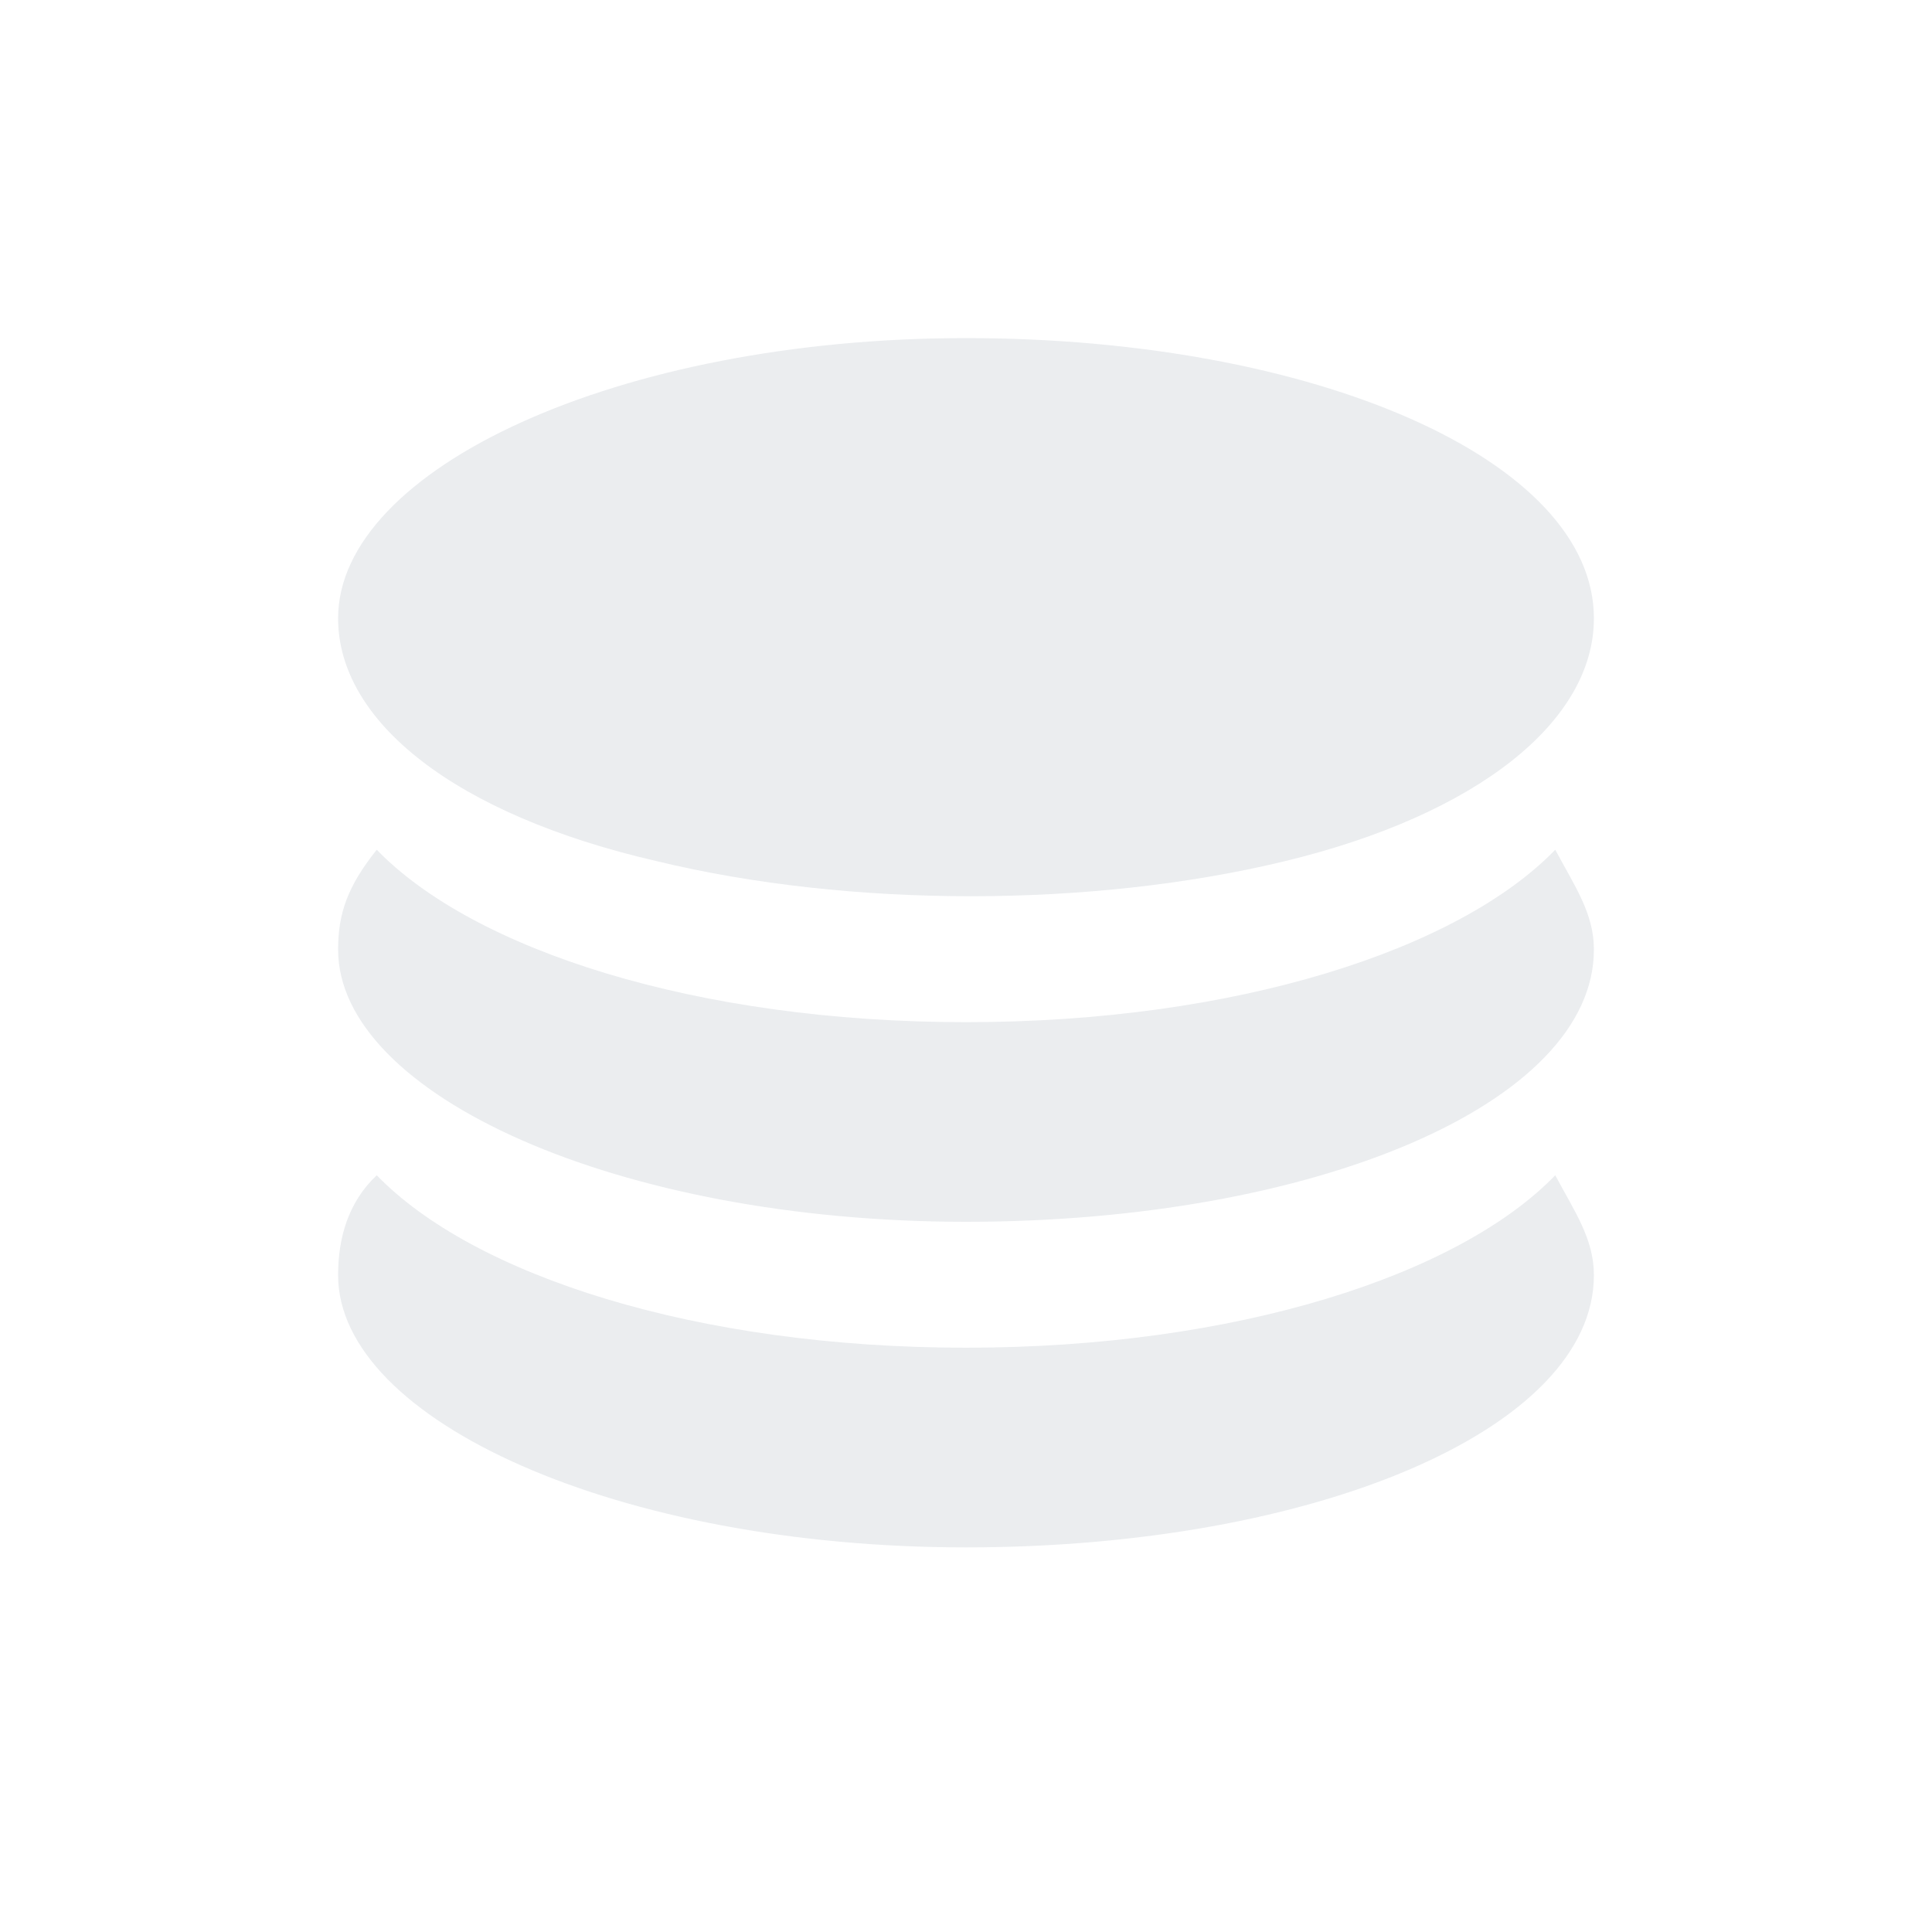<svg xmlns="http://www.w3.org/2000/svg" viewBox="0 0 40 40"><g fill="#99A4B0" fill-rule="nonzero" opacity=".2"><path d="M13.6 17.83c4 .967 9 .967 13 0s6.4-2.9 6.4-5.028C33 9.514 27.2 7 20 7S7 9.708 7 12.802c0 2.127 2.4 4.061 6.6 5.028zM20 27.903c-5.6 0-10.2-1.503-12.2-3.57-.6.564-.8 1.316-.8 2.067 0 3.007 5.8 5.637 13 5.637s13-2.443 13-5.637c0-.751-.4-1.315-.8-2.067-2 2.067-6.6 3.57-12.2 3.57z"/><path d="M20 21.163c-5.6 0-10.2-1.504-12.2-3.57-.6.751-.8 1.315-.8 2.066 0 3.007 5.8 5.637 13 5.637s13-2.442 13-5.637c0-.751-.4-1.315-.8-2.066-2 2.066-6.6 3.57-12.2 3.57z"/></g></svg>